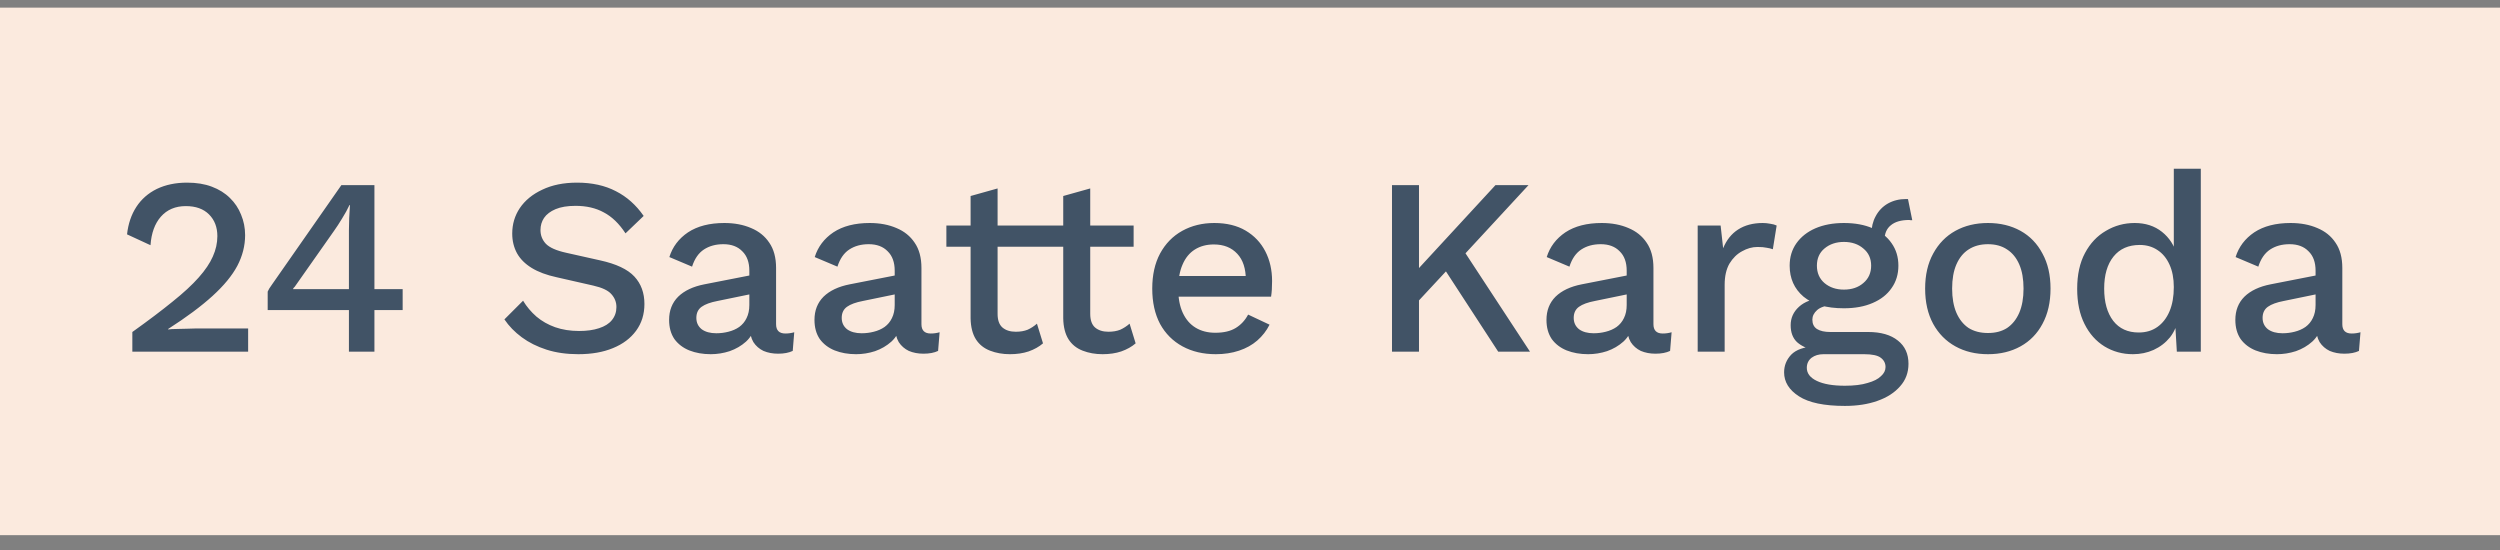 <?xml version="1.0" encoding="UTF-8"?>
<svg xmlns="http://www.w3.org/2000/svg" width="109" height="24" viewBox="0 0 109 24" fill="none">
  <rect x="0" y="0" width="109" height="24" fill="#808080" stroke="none"/>
  <rect width="109" height="23" transform="translate(0 0.333)" fill="#FBEADE"></rect>
  <path d="M5.77 15.333V14.475C6.467 13.977 7.05 13.537 7.519 13.155C7.996 12.774 8.377 12.422 8.663 12.099C8.949 11.777 9.154 11.472 9.279 11.186C9.411 10.893 9.477 10.596 9.477 10.295C9.477 9.907 9.356 9.591 9.114 9.349C8.872 9.107 8.535 8.986 8.102 8.986C7.647 8.986 7.284 9.14 7.013 9.448C6.749 9.749 6.599 10.163 6.562 10.691L5.539 10.218C5.59 9.756 5.726 9.357 5.946 9.019C6.166 8.682 6.463 8.422 6.837 8.238C7.218 8.055 7.658 7.963 8.157 7.963C8.568 7.963 8.927 8.022 9.235 8.139C9.55 8.257 9.814 8.422 10.027 8.634C10.24 8.84 10.401 9.082 10.511 9.36C10.628 9.639 10.687 9.936 10.687 10.251C10.687 10.713 10.573 11.161 10.346 11.593C10.119 12.019 9.759 12.455 9.268 12.902C8.777 13.35 8.131 13.83 7.332 14.343V14.365C7.42 14.351 7.541 14.343 7.695 14.343C7.849 14.336 8.003 14.332 8.157 14.332C8.311 14.325 8.436 14.321 8.531 14.321H10.819V15.333H5.77ZM15.213 15.333V13.518H11.671V12.715C11.686 12.679 11.708 12.635 11.738 12.583C11.774 12.532 11.815 12.473 11.858 12.407L14.883 8.073H16.325V12.605H17.556V13.518H16.325V15.333H15.213ZM12.771 12.605H15.213V10.042C15.213 9.866 15.217 9.687 15.225 9.503C15.239 9.313 15.25 9.126 15.258 8.942H15.236C15.155 9.118 15.049 9.313 14.916 9.525C14.792 9.731 14.675 9.91 14.565 10.064L12.848 12.506C12.834 12.521 12.819 12.536 12.805 12.55C12.797 12.565 12.786 12.583 12.771 12.605ZM25.16 7.963C25.813 7.963 26.378 8.088 26.854 8.337C27.331 8.579 27.734 8.939 28.064 9.415L27.272 10.174C26.994 9.749 26.678 9.445 26.326 9.261C25.982 9.071 25.571 8.975 25.094 8.975C24.742 8.975 24.453 9.023 24.225 9.118C23.998 9.214 23.829 9.342 23.719 9.503C23.617 9.657 23.565 9.833 23.565 10.031C23.565 10.259 23.642 10.457 23.796 10.625C23.958 10.794 24.255 10.926 24.687 11.021L26.161 11.351C26.865 11.505 27.364 11.74 27.657 12.055C27.951 12.371 28.097 12.77 28.097 13.254C28.097 13.702 27.976 14.09 27.734 14.42C27.492 14.75 27.155 15.003 26.722 15.179C26.297 15.355 25.795 15.443 25.215 15.443C24.702 15.443 24.24 15.377 23.829 15.245C23.419 15.113 23.059 14.934 22.751 14.706C22.443 14.479 22.19 14.219 21.992 13.925L22.806 13.111C22.96 13.368 23.155 13.599 23.389 13.804C23.624 14.002 23.895 14.156 24.203 14.266C24.519 14.376 24.867 14.431 25.248 14.431C25.586 14.431 25.875 14.391 26.117 14.31C26.367 14.23 26.554 14.112 26.678 13.958C26.81 13.797 26.876 13.606 26.876 13.386C26.876 13.174 26.803 12.987 26.656 12.825C26.517 12.664 26.253 12.539 25.864 12.451L24.269 12.088C23.829 11.993 23.466 11.857 23.18 11.681C22.894 11.505 22.682 11.293 22.542 11.043C22.403 10.787 22.333 10.501 22.333 10.185C22.333 9.775 22.443 9.404 22.663 9.074C22.891 8.737 23.217 8.469 23.642 8.271C24.068 8.066 24.574 7.963 25.16 7.963ZM32.671 11.802C32.671 11.436 32.568 11.153 32.363 10.955C32.165 10.75 31.89 10.647 31.538 10.647C31.208 10.647 30.926 10.724 30.691 10.878C30.456 11.032 30.284 11.282 30.174 11.626L29.184 11.208C29.323 10.761 29.595 10.402 29.998 10.13C30.409 9.859 30.937 9.723 31.582 9.723C32.022 9.723 32.411 9.797 32.748 9.943C33.085 10.083 33.349 10.295 33.54 10.581C33.738 10.867 33.837 11.234 33.837 11.681V14.134C33.837 14.406 33.973 14.541 34.244 14.541C34.376 14.541 34.504 14.523 34.629 14.486L34.563 15.3C34.394 15.381 34.182 15.421 33.925 15.421C33.69 15.421 33.478 15.381 33.287 15.3C33.104 15.212 32.957 15.084 32.847 14.915C32.744 14.739 32.693 14.523 32.693 14.266V14.189L32.935 14.178C32.869 14.464 32.733 14.703 32.528 14.893C32.323 15.077 32.084 15.216 31.813 15.311C31.542 15.399 31.267 15.443 30.988 15.443C30.643 15.443 30.332 15.388 30.053 15.278C29.782 15.168 29.565 15.003 29.404 14.783C29.25 14.556 29.173 14.277 29.173 13.947C29.173 13.537 29.305 13.199 29.569 12.935C29.84 12.671 30.222 12.492 30.713 12.396L32.847 11.978L32.836 12.803L31.285 13.122C30.977 13.181 30.746 13.265 30.592 13.375C30.438 13.485 30.361 13.647 30.361 13.859C30.361 14.065 30.438 14.23 30.592 14.354C30.753 14.472 30.966 14.53 31.23 14.53C31.413 14.53 31.589 14.508 31.758 14.464C31.934 14.42 32.092 14.351 32.231 14.255C32.37 14.153 32.477 14.024 32.55 13.87C32.631 13.709 32.671 13.518 32.671 13.298V11.802ZM39.009 11.802C39.009 11.436 38.906 11.153 38.701 10.955C38.503 10.75 38.228 10.647 37.876 10.647C37.546 10.647 37.264 10.724 37.029 10.878C36.794 11.032 36.622 11.282 36.512 11.626L35.522 11.208C35.661 10.761 35.933 10.402 36.336 10.13C36.747 9.859 37.275 9.723 37.92 9.723C38.36 9.723 38.749 9.797 39.086 9.943C39.423 10.083 39.687 10.295 39.878 10.581C40.076 10.867 40.175 11.234 40.175 11.681V14.134C40.175 14.406 40.311 14.541 40.582 14.541C40.714 14.541 40.842 14.523 40.967 14.486L40.901 15.3C40.732 15.381 40.52 15.421 40.263 15.421C40.028 15.421 39.816 15.381 39.625 15.3C39.442 15.212 39.295 15.084 39.185 14.915C39.082 14.739 39.031 14.523 39.031 14.266V14.189L39.273 14.178C39.207 14.464 39.071 14.703 38.866 14.893C38.661 15.077 38.422 15.216 38.151 15.311C37.88 15.399 37.605 15.443 37.326 15.443C36.981 15.443 36.67 15.388 36.391 15.278C36.12 15.168 35.903 15.003 35.742 14.783C35.588 14.556 35.511 14.277 35.511 13.947C35.511 13.537 35.643 13.199 35.907 12.935C36.178 12.671 36.56 12.492 37.051 12.396L39.185 11.978L39.174 12.803L37.623 13.122C37.315 13.181 37.084 13.265 36.93 13.375C36.776 13.485 36.699 13.647 36.699 13.859C36.699 14.065 36.776 14.23 36.93 14.354C37.091 14.472 37.304 14.53 37.568 14.53C37.751 14.53 37.927 14.508 38.096 14.464C38.272 14.42 38.43 14.351 38.569 14.255C38.708 14.153 38.815 14.024 38.888 13.87C38.969 13.709 39.009 13.518 39.009 13.298V11.802ZM43.495 8.216V13.683C43.495 13.955 43.564 14.153 43.704 14.277C43.85 14.402 44.045 14.464 44.287 14.464C44.485 14.464 44.657 14.435 44.804 14.376C44.95 14.31 45.086 14.222 45.211 14.112L45.475 14.97C45.306 15.117 45.097 15.234 44.848 15.322C44.606 15.403 44.334 15.443 44.034 15.443C43.718 15.443 43.429 15.392 43.165 15.289C42.901 15.187 42.695 15.022 42.549 14.794C42.402 14.56 42.325 14.255 42.318 13.881V8.546L43.495 8.216ZM45.387 9.833V10.757H41.262V9.833H45.387ZM47.534 8.216V13.683C47.534 13.955 47.603 14.153 47.743 14.277C47.889 14.402 48.084 14.464 48.326 14.464C48.524 14.464 48.696 14.435 48.843 14.376C48.989 14.31 49.125 14.222 49.25 14.112L49.514 14.97C49.345 15.117 49.136 15.234 48.887 15.322C48.645 15.403 48.373 15.443 48.073 15.443C47.757 15.443 47.468 15.392 47.204 15.289C46.94 15.187 46.734 15.022 46.588 14.794C46.441 14.56 46.364 14.255 46.357 13.881V8.546L47.534 8.216ZM49.426 9.833V10.757H45.301V9.833H49.426ZM53.01 15.443C52.46 15.443 51.976 15.33 51.558 15.102C51.14 14.875 50.813 14.549 50.579 14.123C50.351 13.691 50.238 13.177 50.238 12.583C50.238 11.989 50.351 11.48 50.579 11.054C50.813 10.622 51.136 10.292 51.547 10.064C51.957 9.837 52.423 9.723 52.944 9.723C53.479 9.723 53.934 9.833 54.308 10.053C54.682 10.273 54.968 10.574 55.166 10.955C55.364 11.337 55.463 11.769 55.463 12.253C55.463 12.385 55.459 12.51 55.452 12.627C55.444 12.745 55.433 12.847 55.419 12.935H50.997V12.033H54.902L54.319 12.209C54.319 11.711 54.194 11.329 53.945 11.065C53.695 10.794 53.354 10.658 52.922 10.658C52.606 10.658 52.331 10.732 52.097 10.878C51.862 11.025 51.682 11.245 51.558 11.538C51.433 11.824 51.371 12.176 51.371 12.594C51.371 13.005 51.437 13.353 51.569 13.639C51.701 13.925 51.888 14.142 52.13 14.288C52.372 14.435 52.658 14.508 52.988 14.508C53.354 14.508 53.651 14.439 53.879 14.299C54.106 14.16 54.286 13.966 54.418 13.716L55.353 14.156C55.221 14.42 55.041 14.651 54.814 14.849C54.594 15.04 54.33 15.187 54.022 15.289C53.714 15.392 53.376 15.443 53.01 15.443ZM66.642 8.073L63.408 11.571L63.276 11.582L61.395 13.606L61.285 12.319L65.201 8.073H66.642ZM61.868 8.073V15.333H60.691V8.073H61.868ZM63.65 10.669L66.708 15.333H65.322L62.715 11.329L63.65 10.669ZM70.924 11.802C70.924 11.436 70.821 11.153 70.616 10.955C70.418 10.75 70.143 10.647 69.791 10.647C69.461 10.647 69.179 10.724 68.944 10.878C68.709 11.032 68.537 11.282 68.427 11.626L67.437 11.208C67.576 10.761 67.848 10.402 68.251 10.13C68.662 9.859 69.19 9.723 69.835 9.723C70.275 9.723 70.664 9.797 71.001 9.943C71.338 10.083 71.602 10.295 71.793 10.581C71.991 10.867 72.09 11.234 72.09 11.681V14.134C72.09 14.406 72.226 14.541 72.497 14.541C72.629 14.541 72.757 14.523 72.882 14.486L72.816 15.3C72.647 15.381 72.435 15.421 72.178 15.421C71.943 15.421 71.731 15.381 71.54 15.3C71.357 15.212 71.21 15.084 71.1 14.915C70.997 14.739 70.946 14.523 70.946 14.266V14.189L71.188 14.178C71.122 14.464 70.986 14.703 70.781 14.893C70.576 15.077 70.337 15.216 70.066 15.311C69.795 15.399 69.52 15.443 69.241 15.443C68.896 15.443 68.585 15.388 68.306 15.278C68.035 15.168 67.818 15.003 67.657 14.783C67.503 14.556 67.426 14.277 67.426 13.947C67.426 13.537 67.558 13.199 67.822 12.935C68.093 12.671 68.475 12.492 68.966 12.396L71.1 11.978L71.089 12.803L69.538 13.122C69.23 13.181 68.999 13.265 68.845 13.375C68.691 13.485 68.614 13.647 68.614 13.859C68.614 14.065 68.691 14.23 68.845 14.354C69.006 14.472 69.219 14.53 69.483 14.53C69.666 14.53 69.842 14.508 70.011 14.464C70.187 14.42 70.345 14.351 70.484 14.255C70.623 14.153 70.73 14.024 70.803 13.87C70.884 13.709 70.924 13.518 70.924 13.298V11.802ZM74.019 15.333V9.833H75.019L75.129 10.823C75.276 10.464 75.493 10.193 75.778 10.009C76.072 9.819 76.431 9.723 76.856 9.723C76.966 9.723 77.076 9.734 77.186 9.756C77.296 9.771 77.388 9.797 77.462 9.833L77.296 10.867C77.216 10.838 77.124 10.816 77.022 10.801C76.926 10.779 76.794 10.768 76.626 10.768C76.398 10.768 76.174 10.831 75.954 10.955C75.734 11.073 75.551 11.252 75.404 11.494C75.265 11.736 75.195 12.044 75.195 12.418V15.333H74.019ZM83.188 8.678L83.375 9.602C83.353 9.602 83.331 9.602 83.309 9.602C83.287 9.595 83.265 9.591 83.243 9.591C82.891 9.591 82.623 9.668 82.44 9.822C82.256 9.969 82.165 10.185 82.165 10.471L81.593 10.207C81.593 9.914 81.655 9.654 81.78 9.426C81.904 9.192 82.08 9.008 82.308 8.876C82.542 8.744 82.806 8.678 83.1 8.678C83.114 8.678 83.129 8.678 83.144 8.678C83.158 8.678 83.173 8.678 83.188 8.678ZM81.45 14.475C82.007 14.475 82.44 14.6 82.748 14.849C83.056 15.091 83.21 15.429 83.21 15.861C83.21 16.243 83.089 16.569 82.847 16.84C82.605 17.119 82.275 17.332 81.857 17.478C81.446 17.625 80.973 17.698 80.438 17.698C79.536 17.698 78.868 17.559 78.436 17.28C78.003 17.002 77.787 16.653 77.787 16.235C77.787 15.942 77.889 15.685 78.095 15.465C78.307 15.245 78.663 15.121 79.162 15.091L79.096 15.267C78.788 15.201 78.538 15.084 78.348 14.915C78.164 14.739 78.073 14.494 78.073 14.178C78.073 13.863 78.194 13.595 78.436 13.375C78.678 13.155 79.019 13.027 79.459 12.99L80.075 13.287H79.943C79.605 13.317 79.367 13.394 79.228 13.518C79.088 13.643 79.019 13.782 79.019 13.936C79.019 14.12 79.085 14.255 79.217 14.343C79.356 14.431 79.55 14.475 79.8 14.475H81.45ZM80.438 16.818C80.841 16.818 81.171 16.778 81.428 16.697C81.692 16.624 81.886 16.525 82.011 16.4C82.143 16.283 82.209 16.151 82.209 16.004C82.209 15.836 82.139 15.7 82 15.597C81.868 15.495 81.626 15.443 81.274 15.443H79.503C79.297 15.443 79.125 15.495 78.986 15.597C78.846 15.707 78.777 15.854 78.777 16.037C78.777 16.279 78.923 16.47 79.217 16.609C79.51 16.749 79.917 16.818 80.438 16.818ZM80.394 9.723C80.878 9.723 81.296 9.8 81.648 9.954C82.007 10.108 82.282 10.325 82.473 10.603C82.671 10.882 82.77 11.208 82.77 11.582C82.77 11.956 82.671 12.283 82.473 12.561C82.282 12.84 82.007 13.056 81.648 13.21C81.296 13.364 80.878 13.441 80.394 13.441C79.631 13.441 79.044 13.273 78.634 12.935C78.23 12.591 78.029 12.14 78.029 11.582C78.029 11.208 78.128 10.882 78.326 10.603C78.524 10.325 78.799 10.108 79.151 9.954C79.51 9.8 79.924 9.723 80.394 9.723ZM80.394 10.548C80.056 10.548 79.774 10.644 79.547 10.834C79.327 11.018 79.217 11.267 79.217 11.582C79.217 11.898 79.327 12.151 79.547 12.341C79.774 12.532 80.056 12.627 80.394 12.627C80.738 12.627 81.021 12.532 81.241 12.341C81.468 12.151 81.582 11.898 81.582 11.582C81.582 11.267 81.468 11.018 81.241 10.834C81.021 10.644 80.738 10.548 80.394 10.548ZM86.675 9.723C87.21 9.723 87.683 9.837 88.094 10.064C88.505 10.292 88.824 10.622 89.051 11.054C89.286 11.48 89.403 11.989 89.403 12.583C89.403 13.177 89.286 13.691 89.051 14.123C88.824 14.549 88.505 14.875 88.094 15.102C87.683 15.33 87.21 15.443 86.675 15.443C86.14 15.443 85.667 15.33 85.256 15.102C84.845 14.875 84.523 14.549 84.288 14.123C84.053 13.691 83.936 13.177 83.936 12.583C83.936 11.989 84.053 11.48 84.288 11.054C84.523 10.622 84.845 10.292 85.256 10.064C85.667 9.837 86.14 9.723 86.675 9.723ZM86.675 10.647C86.345 10.647 86.063 10.724 85.828 10.878C85.601 11.025 85.425 11.241 85.3 11.527C85.175 11.813 85.113 12.165 85.113 12.583C85.113 12.994 85.175 13.346 85.3 13.639C85.425 13.925 85.601 14.145 85.828 14.299C86.063 14.446 86.345 14.519 86.675 14.519C87.005 14.519 87.284 14.446 87.511 14.299C87.738 14.145 87.914 13.925 88.039 13.639C88.164 13.346 88.226 12.994 88.226 12.583C88.226 12.165 88.164 11.813 88.039 11.527C87.914 11.241 87.738 11.025 87.511 10.878C87.284 10.724 87.005 10.647 86.675 10.647ZM92.996 15.443C92.541 15.443 92.127 15.33 91.753 15.102C91.386 14.875 91.096 14.549 90.884 14.123C90.671 13.698 90.565 13.188 90.565 12.594C90.565 11.978 90.678 11.458 90.906 11.032C91.133 10.607 91.437 10.284 91.819 10.064C92.2 9.837 92.618 9.723 93.073 9.723C93.542 9.723 93.938 9.852 94.261 10.108C94.583 10.365 94.8 10.699 94.91 11.109L94.778 11.23V7.358H95.955V15.333H94.91L94.822 13.837L94.976 13.848C94.924 14.178 94.803 14.464 94.613 14.706C94.422 14.941 94.184 15.124 93.898 15.256C93.619 15.381 93.318 15.443 92.996 15.443ZM93.249 14.497C93.564 14.497 93.835 14.417 94.063 14.255C94.29 14.094 94.466 13.867 94.591 13.573C94.715 13.28 94.778 12.928 94.778 12.517C94.778 12.136 94.715 11.81 94.591 11.538C94.466 11.26 94.29 11.047 94.063 10.9C93.843 10.754 93.586 10.68 93.293 10.68C92.801 10.68 92.42 10.849 92.149 11.186C91.877 11.524 91.742 11.989 91.742 12.583C91.742 13.177 91.874 13.647 92.138 13.991C92.402 14.329 92.772 14.497 93.249 14.497ZM100.959 11.802C100.959 11.436 100.857 11.153 100.651 10.955C100.453 10.75 100.178 10.647 99.826 10.647C99.496 10.647 99.214 10.724 98.979 10.878C98.745 11.032 98.572 11.282 98.462 11.626L97.472 11.208C97.612 10.761 97.883 10.402 98.286 10.13C98.697 9.859 99.225 9.723 99.87 9.723C100.31 9.723 100.699 9.797 101.036 9.943C101.374 10.083 101.638 10.295 101.828 10.581C102.026 10.867 102.125 11.234 102.125 11.681V14.134C102.125 14.406 102.261 14.541 102.532 14.541C102.664 14.541 102.793 14.523 102.917 14.486L102.851 15.3C102.683 15.381 102.47 15.421 102.213 15.421C101.979 15.421 101.766 15.381 101.575 15.3C101.392 15.212 101.245 15.084 101.135 14.915C101.033 14.739 100.981 14.523 100.981 14.266V14.189L101.223 14.178C101.157 14.464 101.022 14.703 100.816 14.893C100.611 15.077 100.373 15.216 100.101 15.311C99.83 15.399 99.555 15.443 99.276 15.443C98.931 15.443 98.62 15.388 98.341 15.278C98.07 15.168 97.853 15.003 97.692 14.783C97.538 14.556 97.461 14.277 97.461 13.947C97.461 13.537 97.593 13.199 97.857 12.935C98.129 12.671 98.51 12.492 99.001 12.396L101.135 11.978L101.124 12.803L99.573 13.122C99.265 13.181 99.034 13.265 98.88 13.375C98.726 13.485 98.649 13.647 98.649 13.859C98.649 14.065 98.726 14.23 98.88 14.354C99.041 14.472 99.254 14.53 99.518 14.53C99.701 14.53 99.877 14.508 100.046 14.464C100.222 14.42 100.38 14.351 100.519 14.255C100.659 14.153 100.765 14.024 100.838 13.87C100.919 13.709 100.959 13.518 100.959 13.298V11.802Z" fill="#415366"></path>
</svg>
